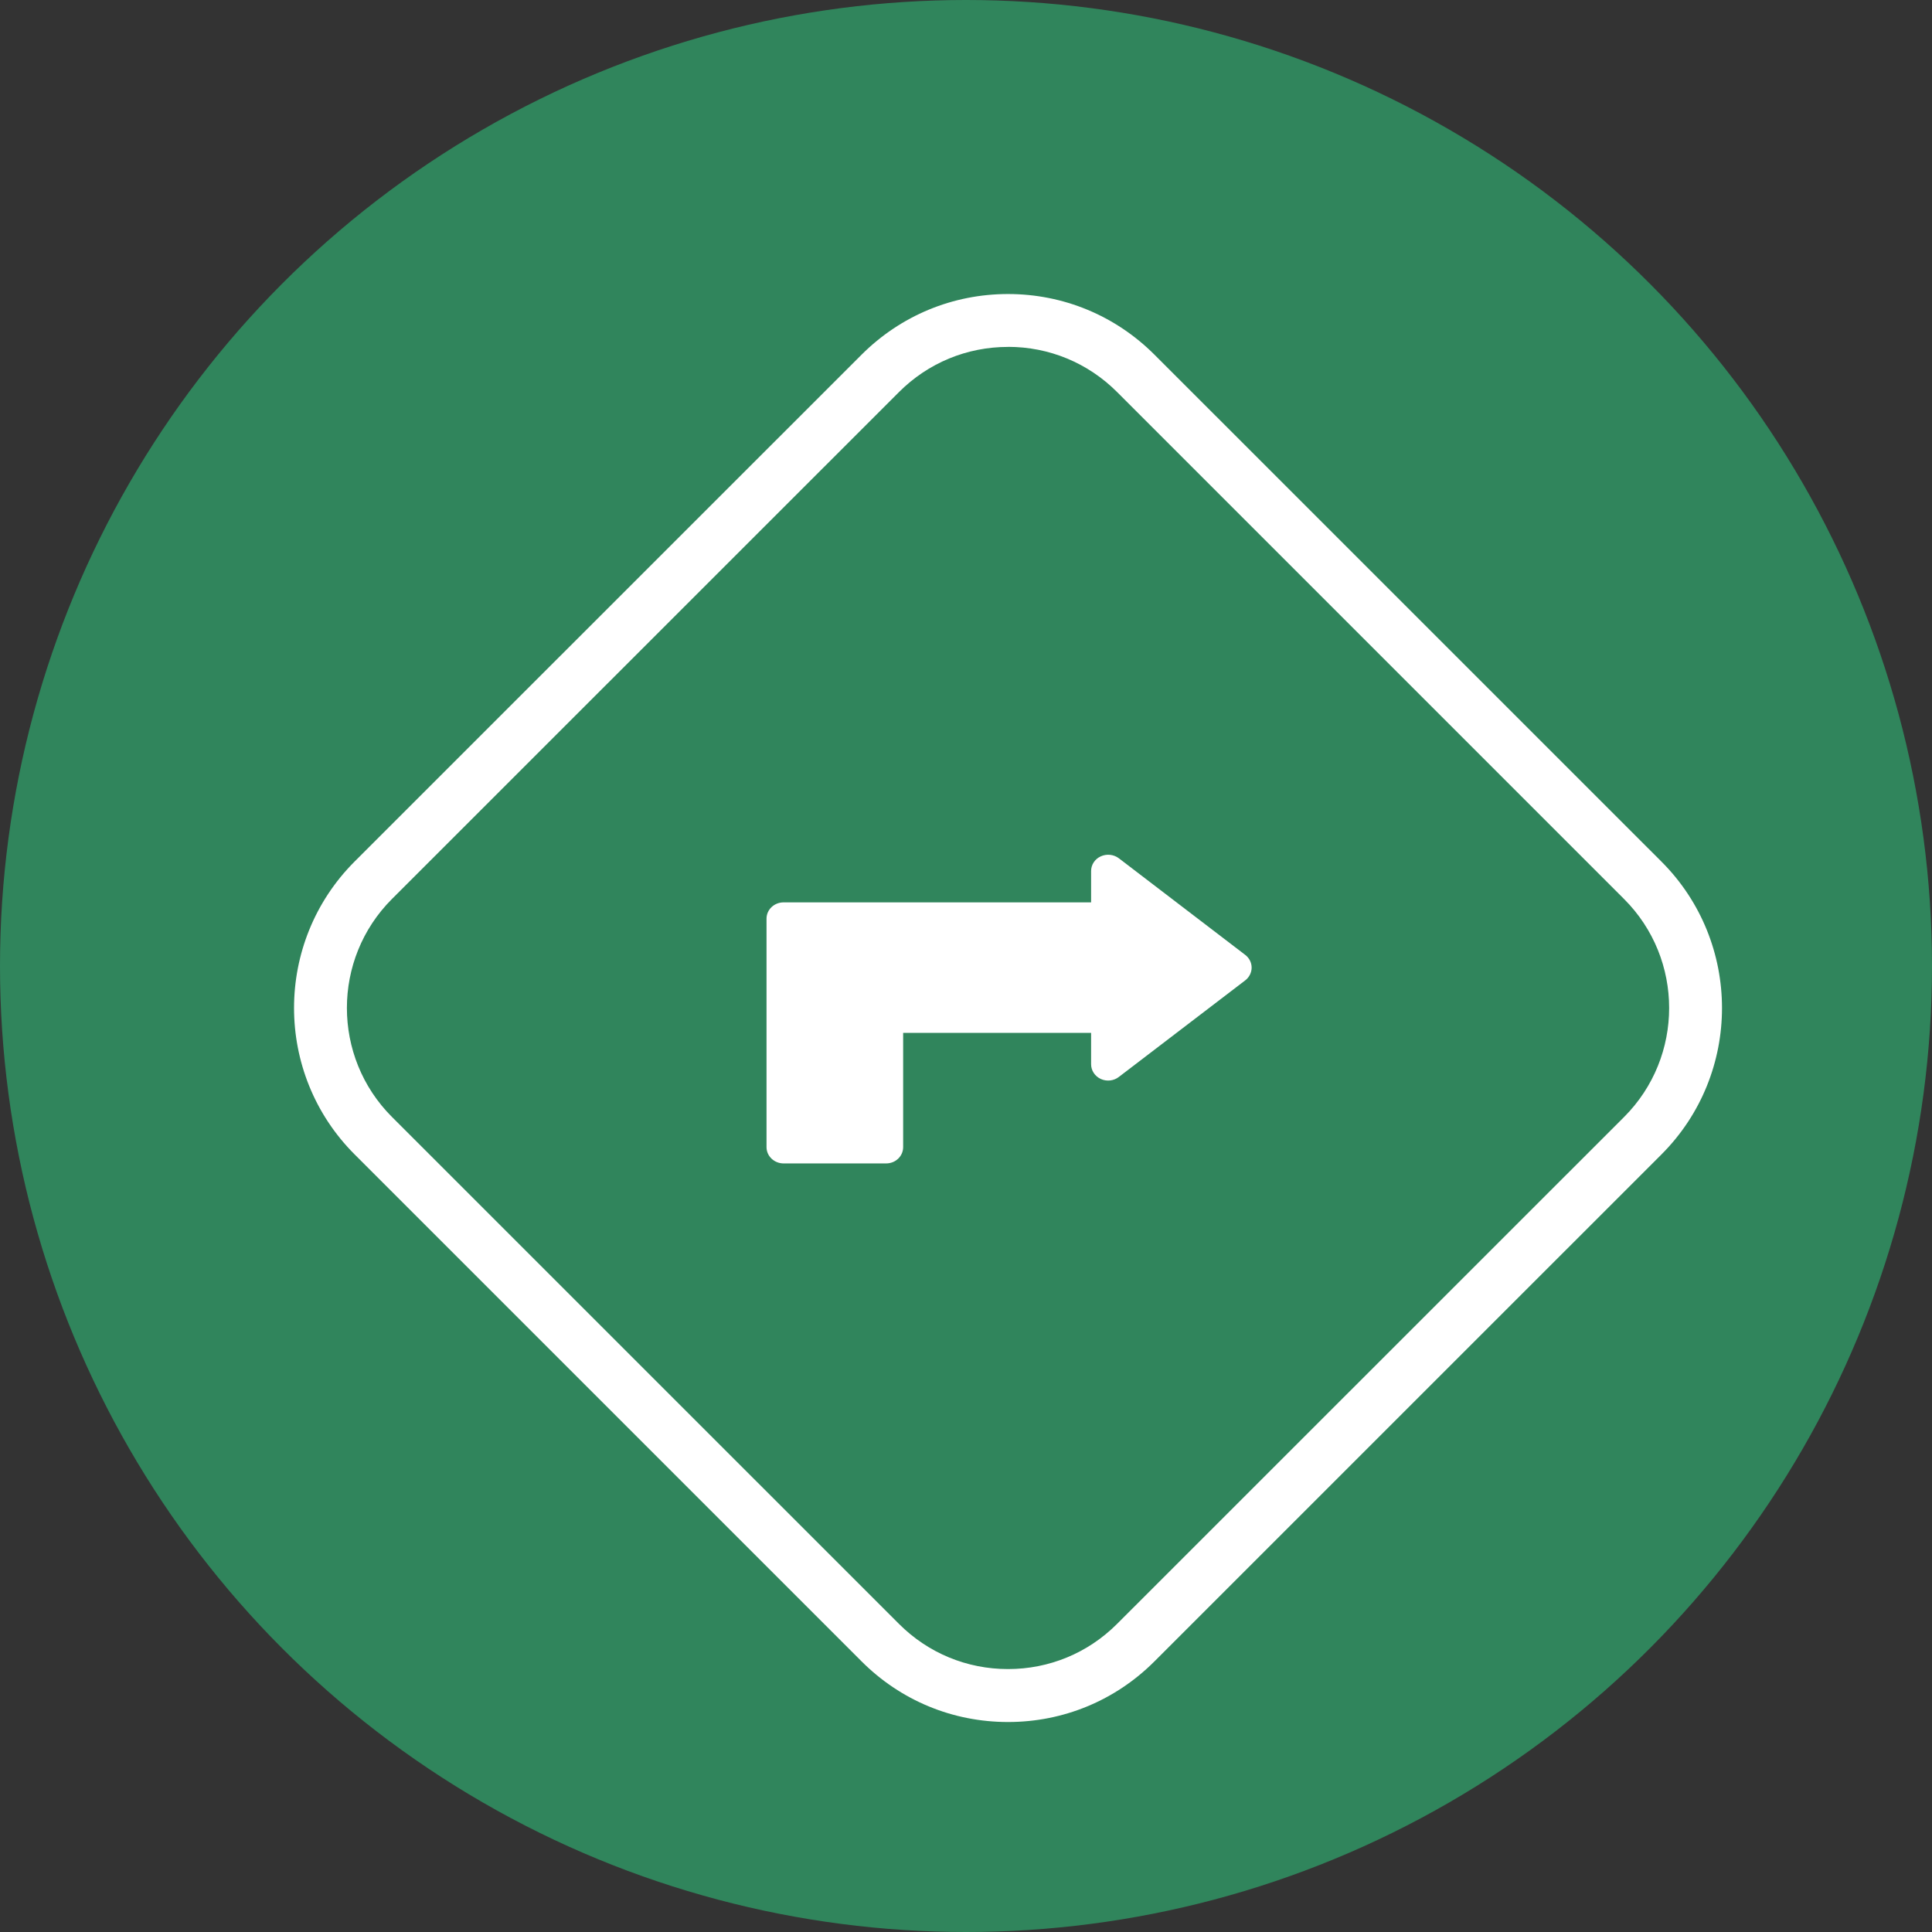<svg xmlns="http://www.w3.org/2000/svg" width="32" height="32" viewBox="0 0 32 32">
    <rect x="0" y="0" width="32" height="32" fill="#333333" stroke="none"/>
    <g fill="none" fill-rule="evenodd">
        <g>
            <g transform="translate(-16 -273) translate(16 273)">
                <circle cx="16" cy="16" r="16" fill="#30855C"/>
                <g fill="#FFF" fill-rule="nonzero">
                    <path d="M9.807 14.4H8.109c-.156 0-.283-.121-.283-.27v-3.784c0-.15.127-.27.283-.27h5.093v-.519c0-.104.062-.199.16-.243.098-.045.214-.033.3.032l2.093 1.6c.067.051.106.129.106.211 0 .082-.04.16-.106.211l-2.094 1.6c-.084.065-.201.078-.299.033-.098-.046-.16-.14-.16-.244v-.519h-3.113v1.892c0 .15-.126.27-.282.27z" transform="translate(4.87 4.87)"/>
                    <path d="M11.826 23.652c-.916 0-1.777-.356-2.425-1.004L1.003 14.25c-1.337-1.337-1.337-3.512 0-4.85L9.4 1.005C10.049.357 10.91 0 11.826 0c.916 0 1.777.357 2.425 1.004l8.398 8.397c1.337 1.337 1.337 3.513 0 4.85l-8.398 8.397c-.648.648-1.509 1.004-2.425 1.004zm0-22.776c-.682 0-1.323.265-1.806.748L1.622 10.02c-.995.995-.995 2.615 0 3.61l8.398 8.397c.483.483 1.124.748 1.806.748.682 0 1.323-.265 1.806-.748l8.398-8.396c.995-.996.995-2.616 0-3.61l-8.398-8.398c-.483-.483-1.124-.748-1.806-.748z" transform="translate(4.87 4.87)"/>
                </g>
            </g>
        </g>
    </g>
</svg>
